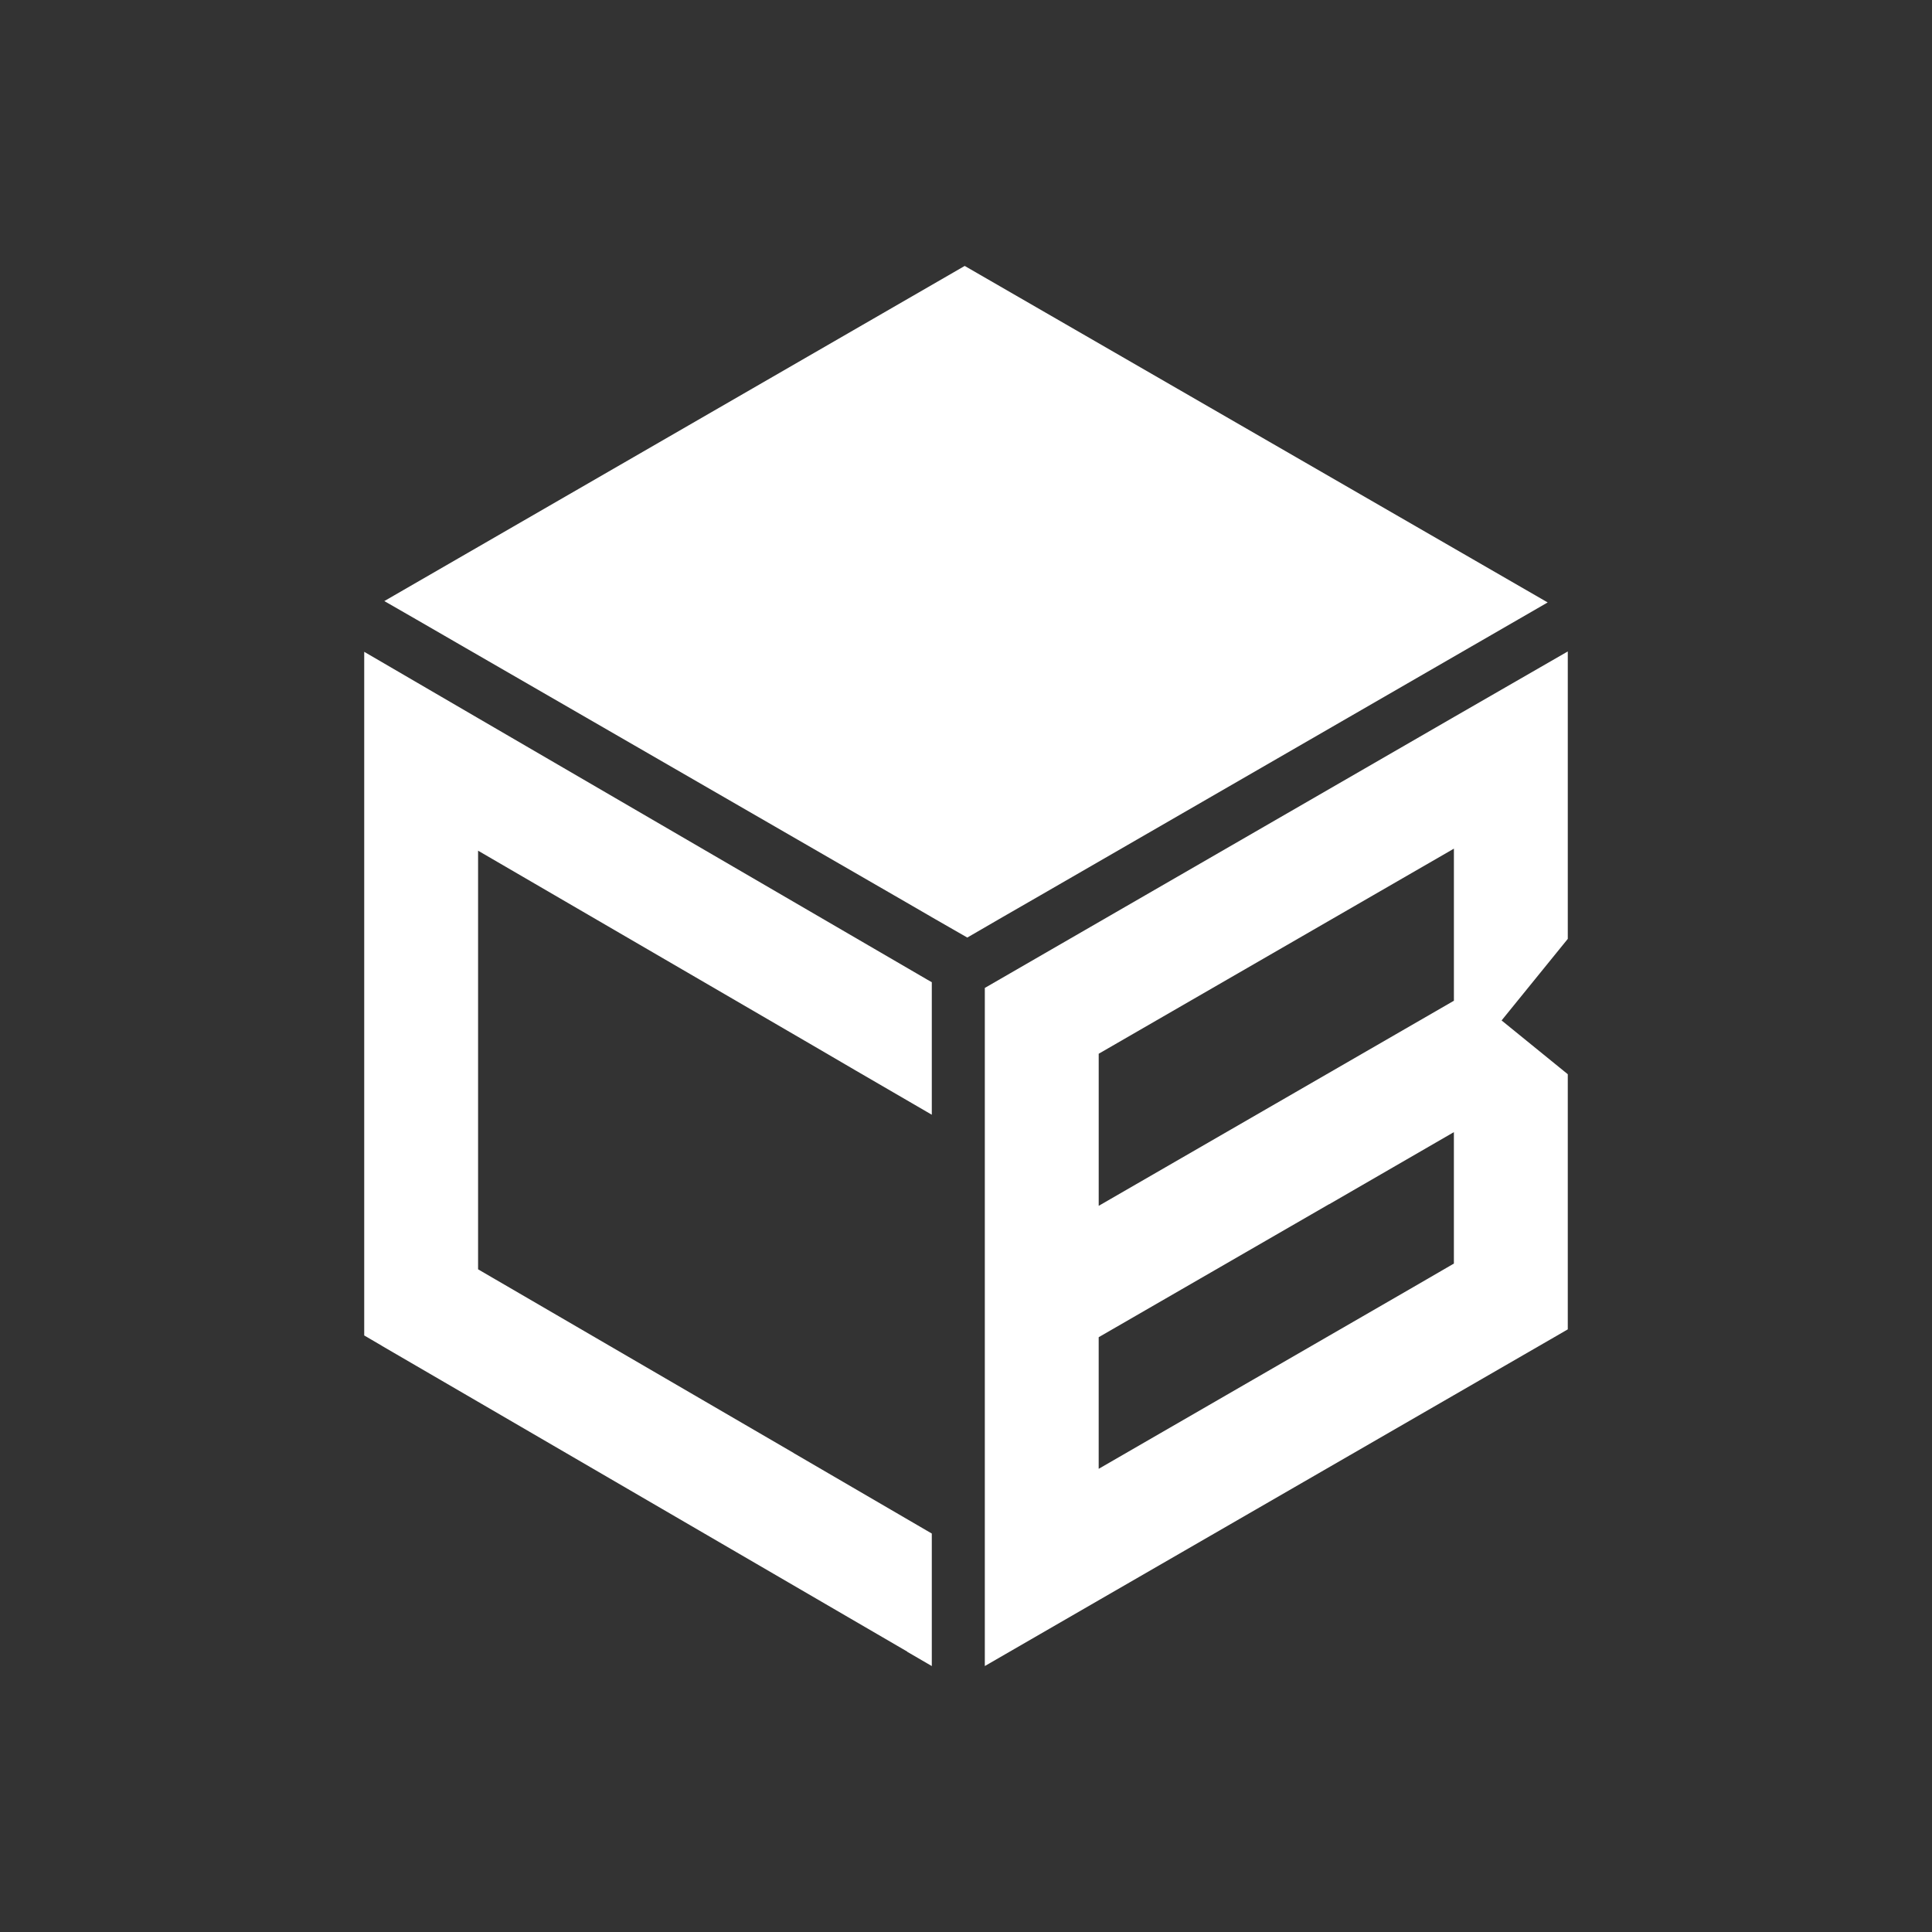 <?xml version="1.0" encoding="UTF-8"?><svg id="Layer_2" xmlns="http://www.w3.org/2000/svg" viewBox="0 0 1080 1080"><rect x="0" y="0" width="1080" height="1080" fill="#333333" stroke="none"/><g id="Layer_1-2"><g><rect width="1080" height="1080" style="fill:none;"/><g><g><polygon points="267.25 709.55 267.25 475.54 454.69 584.6 478.26 598.37 520.88 623.14 520.88 549.06 518.35 547.62 267.25 401.46 203.6 364.37 203.6 746.53 213.29 752.19 213.62 752.42 267.25 783.62 507.12 923.23 507.12 923.34 520.88 931.34 520.88 857.26 443.68 812.28 443.57 812.17 277.16 715.32 276.94 715.21 267.25 709.55" style="fill:#fff;"/><path d="m876.4,600.5l-37-30.07,37-45.59v-160.68s-63.66,36.67-63.66,36.67l-206.16,119.05-56.06,32.38v379.07s63.66-36.78,63.66-36.78l198.56-114.65,39.1-22.58,18.5-10.68,6.06-3.52v-142.62Zm-63.66-41.08l-198.56,114.65v-85.02s198.56-114.65,198.56-114.65v85.02Zm0,146.91l-6.06,3.52-18.61,10.79-173.9,100.44v-73.57s110.24-63.65,110.24-63.65l18.5-10.68h.11s69.71-40.31,69.71-40.31v73.46Z" style="fill:#fff;"/></g><polygon points="865.16 336.77 581.9 500.31 560.87 512.42 540.72 524.1 522.88 513.86 506.14 504.16 260.66 362.43 232.46 346.13 214.84 336 539.28 148.66 865.16 336.77" style="fill:#fff;"/></g></g></g></svg>